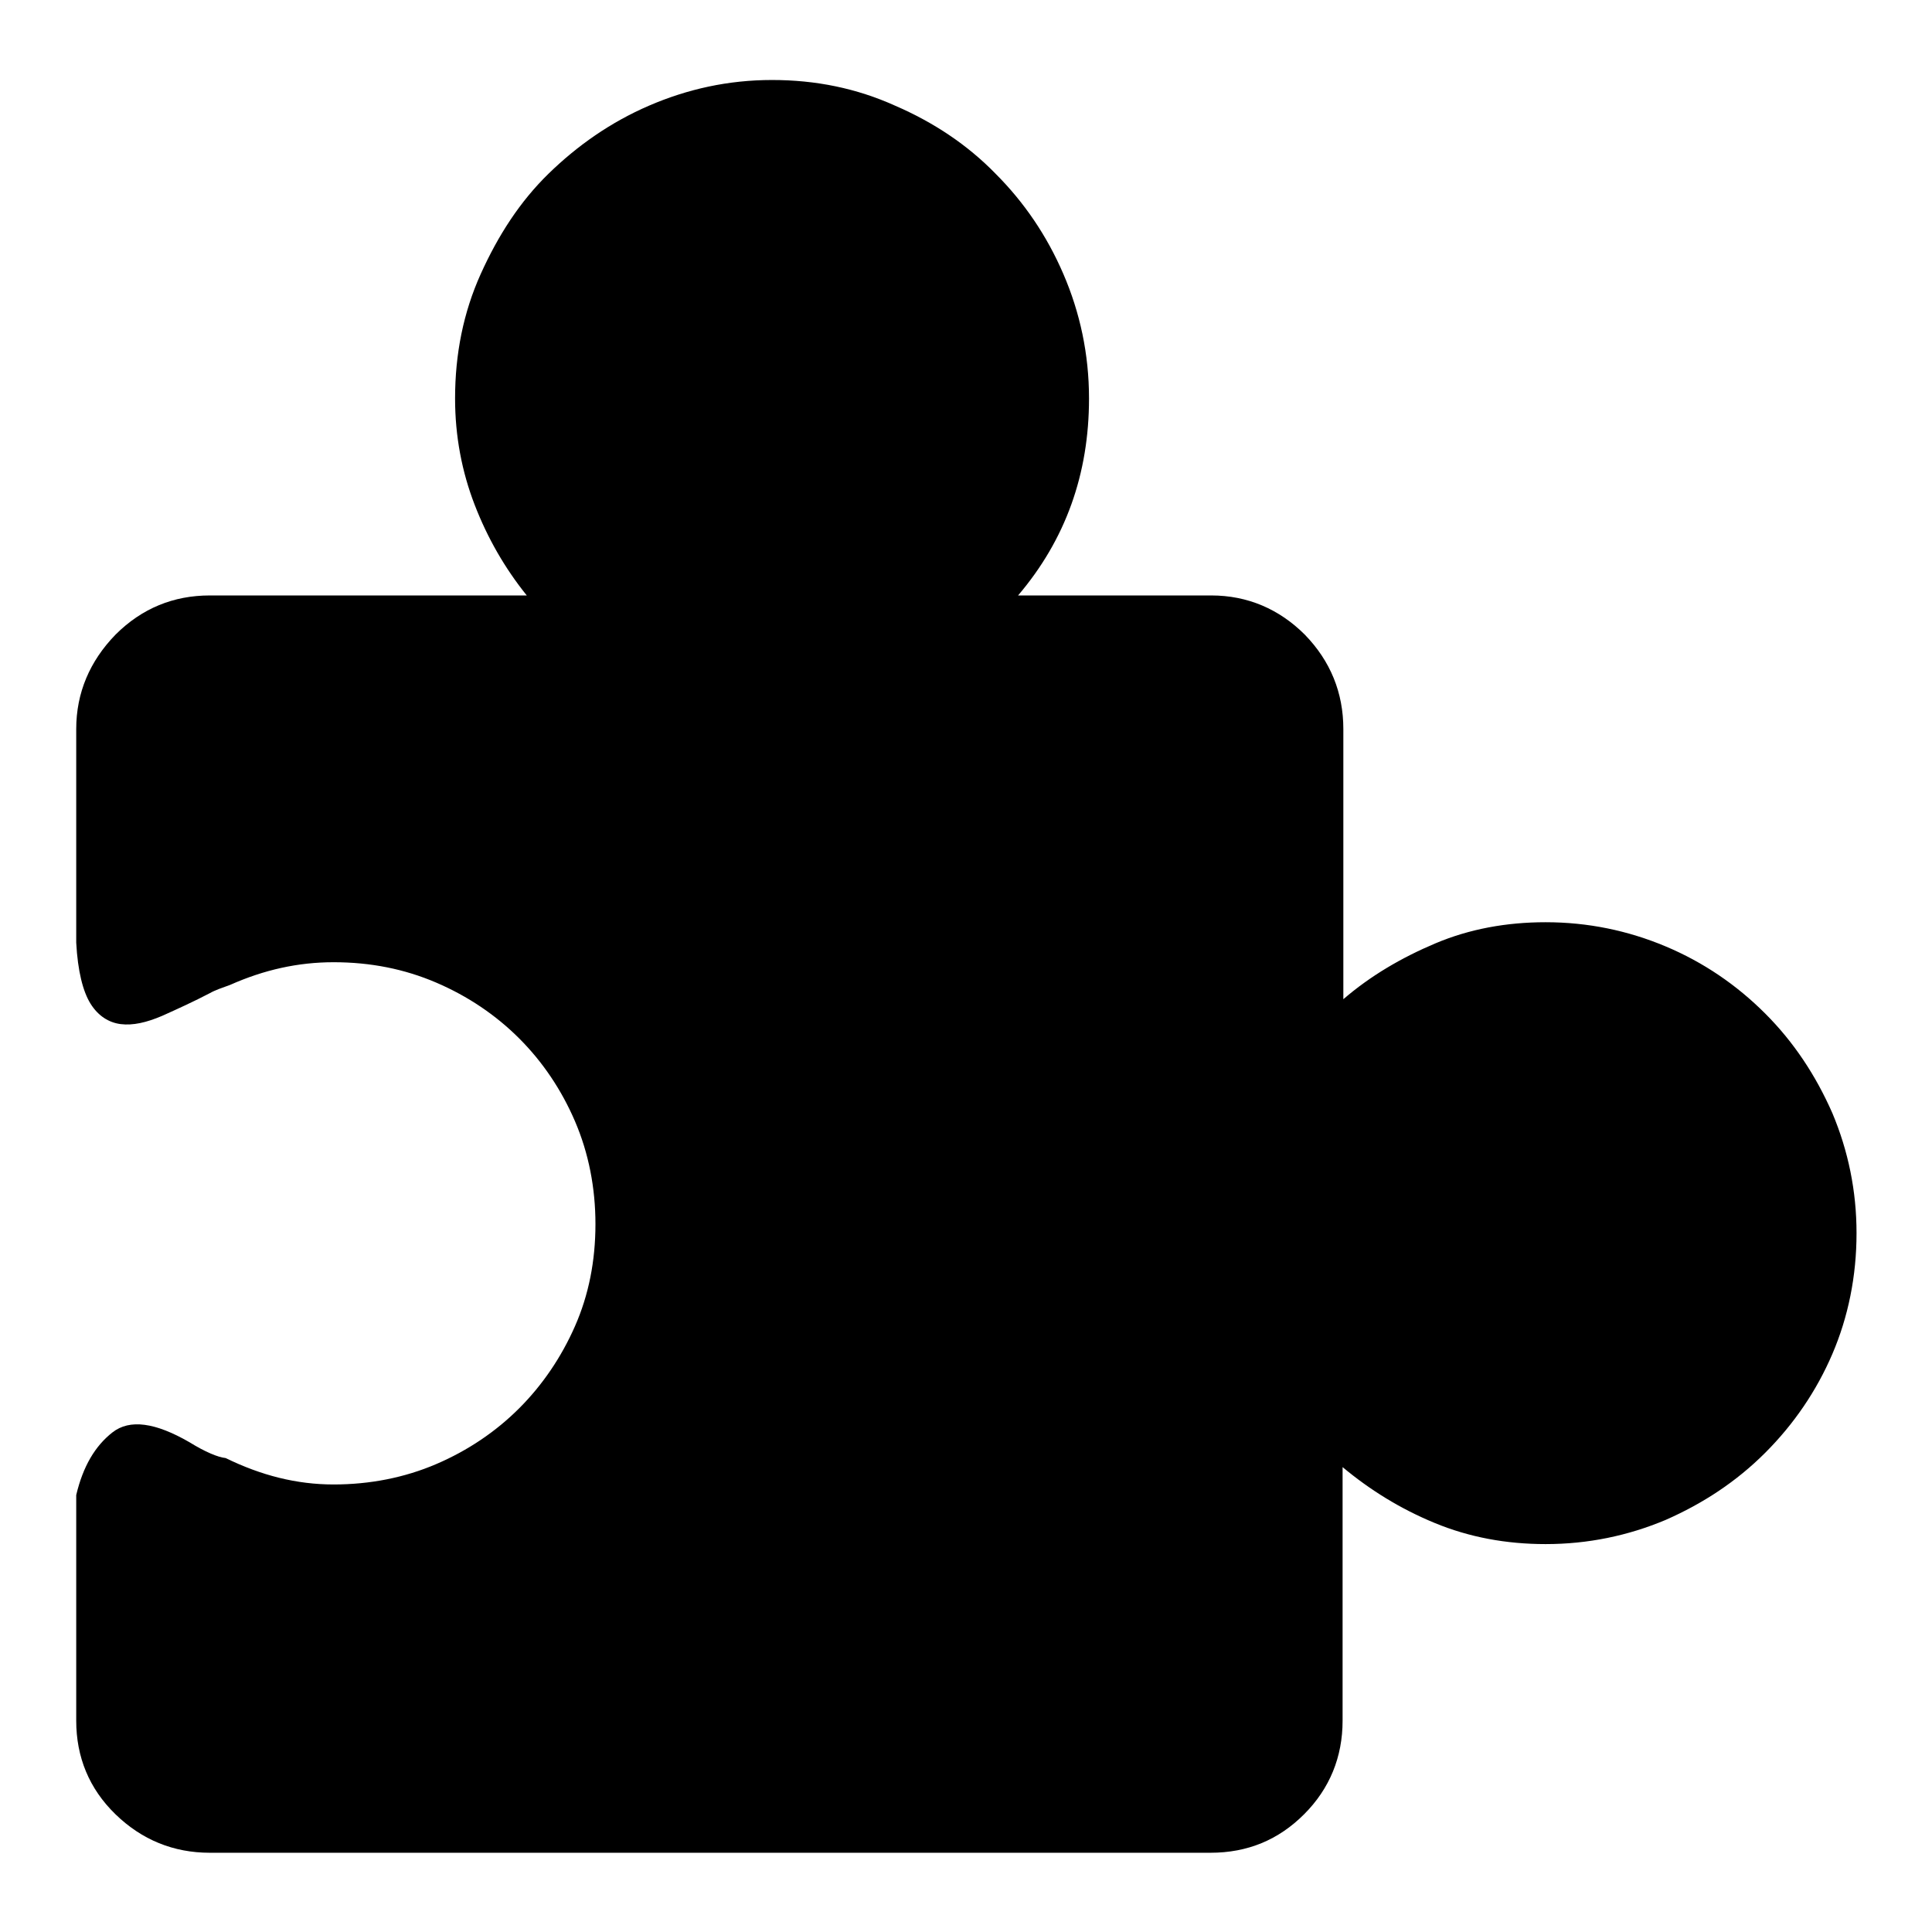 <?xml version="1.0" encoding="utf-8"?>
<!-- Svg Vector Icons : http://www.onlinewebfonts.com/icon -->
<!DOCTYPE svg PUBLIC "-//W3C//DTD SVG 1.1//EN" "http://www.w3.org/Graphics/SVG/1.1/DTD/svg11.dtd">
<svg version="1.1" xmlns="http://www.w3.org/2000/svg" xmlns:xlink="http://www.w3.org/1999/xlink" x="0px" y="0px" viewBox="0 0 256 256" enable-background="new 0 0 256 256" xml:space="preserve">
<g><g><path fill="#000000" d="M204.8,122.2c5.6,0,10.9,1.1,15.9,3.2c5,2.1,9.4,5.1,13.2,8.9c3.8,3.8,6.7,8.2,8.9,13.2c2.1,5,3.2,10.3,3.2,15.9c0,5.7-1.1,11.1-3.2,16c-2.1,4.9-5.1,9.3-8.9,13.1c-3.8,3.8-8.2,6.7-13.2,8.9c-5,2.1-10.3,3.2-15.9,3.2c-5.2,0-10.1-0.9-14.7-2.8c-4.6-1.9-8.6-4.4-12.2-7.4V228c0,4.8-1.7,9-5.1,12.4c-3.4,3.4-7.5,5.1-12.4,5.1H27.8c-4.8,0-9-1.7-12.5-5.1c-3.5-3.4-5.2-7.6-5.2-12.4v-29.9c0.9-3.8,2.5-6.5,4.8-8.3c2.3-1.8,5.7-1.3,10.2,1.3c2.1,1.3,3.8,2,4.8,2.1c4.7,2.3,9.4,3.5,14.3,3.5c4.8,0,9.4-0.9,13.6-2.7c4.2-1.8,7.9-4.3,11-7.4c3.1-3.1,5.6-6.8,7.4-10.9c1.8-4.1,2.7-8.6,2.7-13.5c0-4.8-0.9-9.4-2.7-13.6c-1.8-4.2-4.3-7.9-7.4-11c-3.1-3.1-6.8-5.6-11-7.4c-4.2-1.8-8.7-2.7-13.6-2.7c-4.7,0-9.2,1-13.7,3c-1.1,0.4-2,0.7-2.7,1.1c-2.1,1.1-4.3,2.1-6.3,3c-2.1,0.9-3.9,1.3-5.5,1.1c-1.6-0.2-3-1.1-4-2.7s-1.7-4.3-1.9-8.1V96.6c0-4.8,1.8-9,5.2-12.5c3.5-3.5,7.7-5.2,12.5-5.2h42c-2.9-3.6-5.2-7.6-6.9-12c-1.7-4.4-2.6-9.1-2.6-14.1c0-5.9,1.1-11.4,3.4-16.5s5.2-9.6,9-13.3s8.2-6.8,13.3-9c5.1-2.2,10.5-3.4,16.3-3.4s11.2,1.1,16.3,3.4c5.1,2.2,9.6,5.2,13.3,9c3.8,3.8,6.8,8.2,9,13.3s3.4,10.6,3.4,16.5c0,10-3.1,18.7-9.4,26.1h25.6c4.8,0,9,1.8,12.4,5.2c3.4,3.5,5.1,7.7,5.1,12.5v35.8c3.6-3.1,7.7-5.5,12.2-7.4C194.7,123.1,199.6,122.2,204.8,122.2L204.8,122.2z"/></g></g>
</svg>
